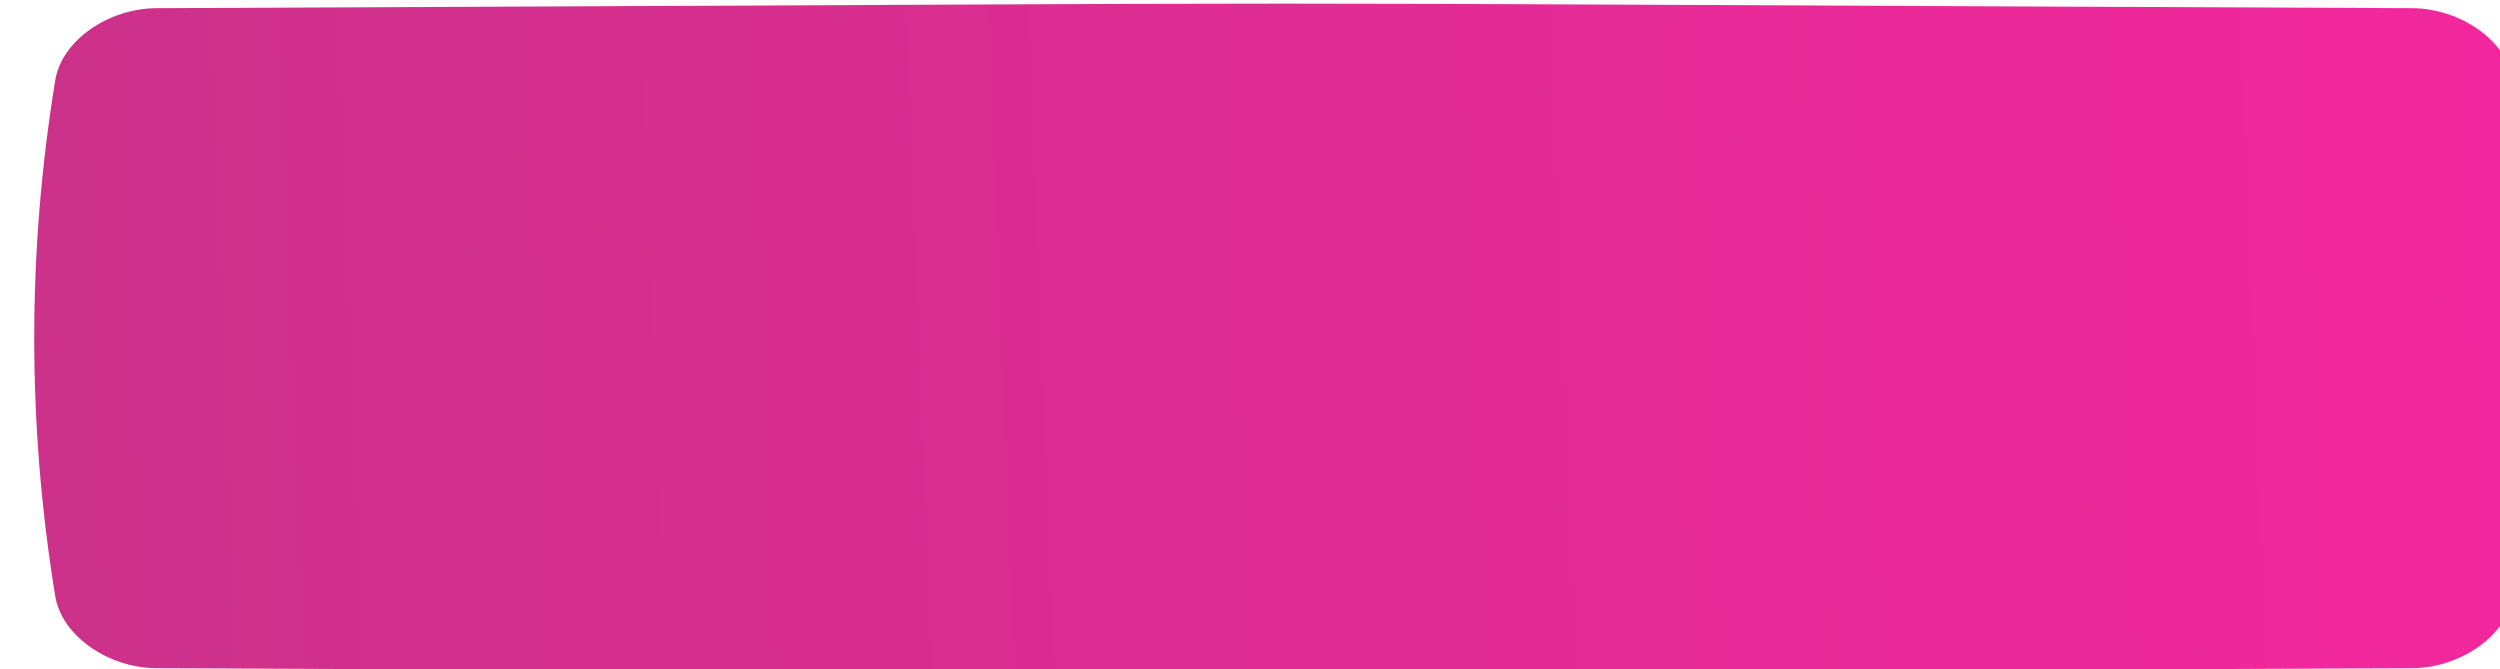 <?xml version="1.0" encoding="UTF-8"?> <svg xmlns="http://www.w3.org/2000/svg" width="1696" height="454" viewBox="0 0 1696 454" fill="none"> <g filter="url(#filter0_ii_0_4)"> <path d="M1612.99 3.102C617.636 -1.034 1078.36 -1.034 83.013 3.102C50.091 3.242 18.661 25.128 14.264 51.972C-4.753 168.644 -4.753 285.316 14.264 401.993C18.661 428.837 50.091 450.721 83.013 450.861C1078.36 454.997 617.636 454.996 1612.99 450.86C1645.91 450.72 1677.34 428.837 1681.73 401.993C1700.76 285.316 1700.76 168.644 1681.73 51.972C1677.34 25.128 1645.91 3.242 1612.99 3.102Z" fill="url(#paint0_linear_0_4)"></path> </g> <defs> <filter id="filter0_ii_0_4" x="0" y="0" width="1788.84" height="463.734" filterUnits="userSpaceOnUse" color-interpolation-filters="sRGB"> <feFlood flood-opacity="0" result="BackgroundImageFix"></feFlood> <feBlend mode="normal" in="SourceGraphic" in2="BackgroundImageFix" result="shape"></feBlend> <feColorMatrix in="SourceAlpha" type="matrix" values="0 0 0 0 0 0 0 0 0 0 0 0 0 0 0 0 0 0 127 0" result="hardAlpha"></feColorMatrix> <feOffset dx="23.211"></feOffset> <feGaussianBlur stdDeviation="15.27"></feGaussianBlur> <feComposite in2="hardAlpha" operator="arithmetic" k2="-1" k3="1"></feComposite> <feColorMatrix type="matrix" values="0 0 0 0 1 0 0 0 0 1 0 0 0 0 1 0 0 0 0.11 0"></feColorMatrix> <feBlend mode="normal" in2="shape" result="effect1_innerShadow_0_4"></feBlend> <feColorMatrix in="SourceAlpha" type="matrix" values="0 0 0 0 0 0 0 0 0 0 0 0 0 0 0 0 0 0 127 0" result="hardAlpha"></feColorMatrix> <feOffset dy="2.443"></feOffset> <feGaussianBlur stdDeviation="9.162"></feGaussianBlur> <feComposite in2="hardAlpha" operator="arithmetic" k2="-1" k3="1"></feComposite> <feColorMatrix type="matrix" values="0 0 0 0 1 0 0 0 0 1 0 0 0 0 1 0 0 0 0.11 0"></feColorMatrix> <feBlend mode="normal" in2="effect1_innerShadow_0_4" result="effect2_innerShadow_0_4"></feBlend> </filter> <linearGradient id="paint0_linear_0_4" x1="1696" y1="177.348" x2="-103.14" y2="247.642" gradientUnits="userSpaceOnUse"> <stop stop-color="#F3279D"></stop> <stop offset="0.979" stop-color="#CA3289"></stop> </linearGradient> </defs> </svg> 